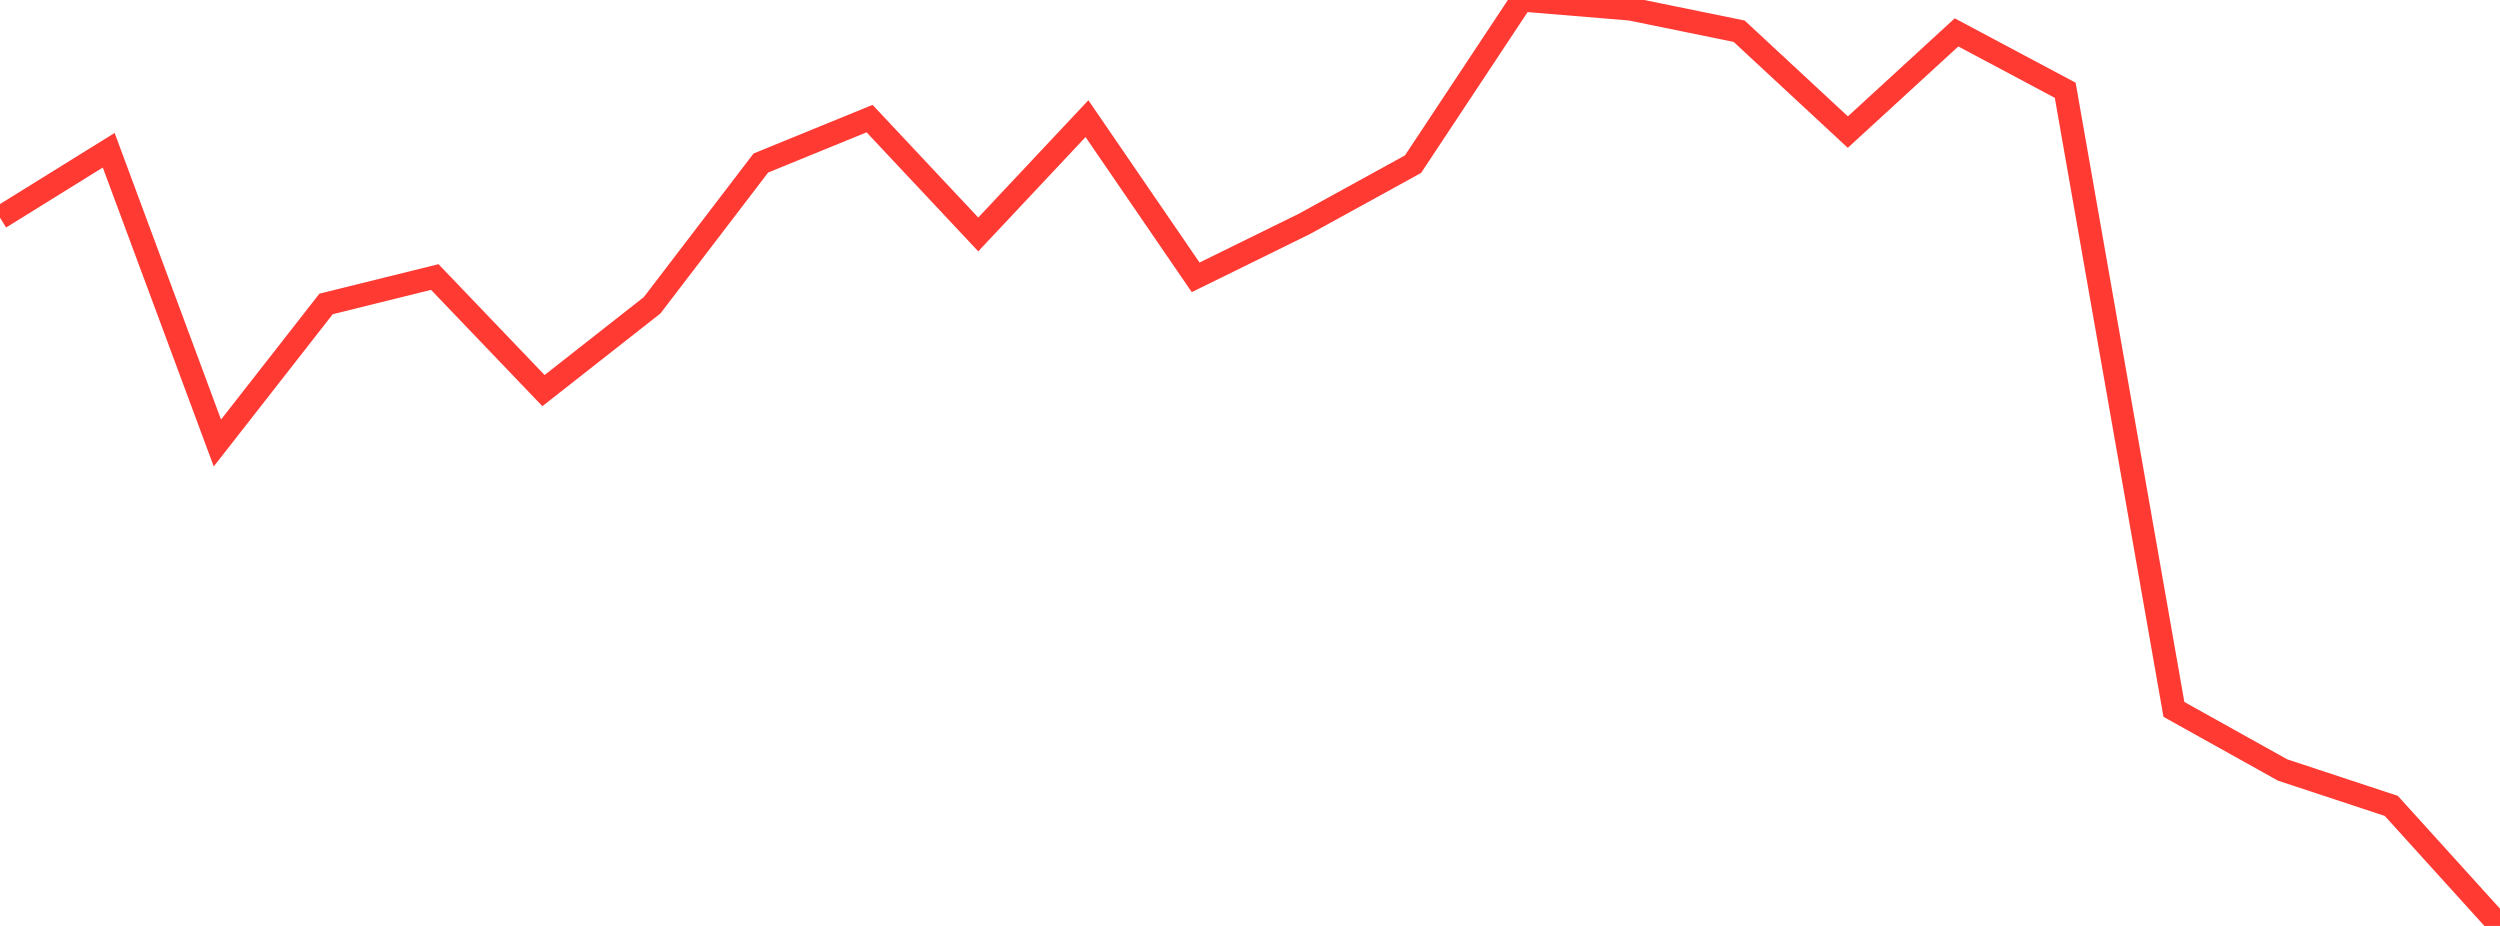 <?xml version="1.0" standalone="no"?>
<!DOCTYPE svg PUBLIC "-//W3C//DTD SVG 1.1//EN" "http://www.w3.org/Graphics/SVG/1.1/DTD/svg11.dtd">

<svg width="135" height="50" viewBox="0 0 135 50" preserveAspectRatio="none" 
  xmlns="http://www.w3.org/2000/svg"
  xmlns:xlink="http://www.w3.org/1999/xlink">


<polyline points="0.0, 11.755 5.87, 8.113 11.739, 23.922 17.609, 16.412 23.478, 14.959 29.348, 21.093 35.217, 16.483 41.087, 8.802 46.957, 6.404 52.826, 12.66 58.696, 6.407 64.565, 14.976 70.435, 12.091 76.304, 8.864 82.174, 0.0 88.043, 0.486 93.913, 1.685 99.783, 7.133 105.652, 1.749 111.522, 4.875 117.391, 38.307 123.261, 41.58 129.13, 43.518 135.0, 50.0" fill="none" stroke="#ff3a33" stroke-width="1.25"/>

</svg>
